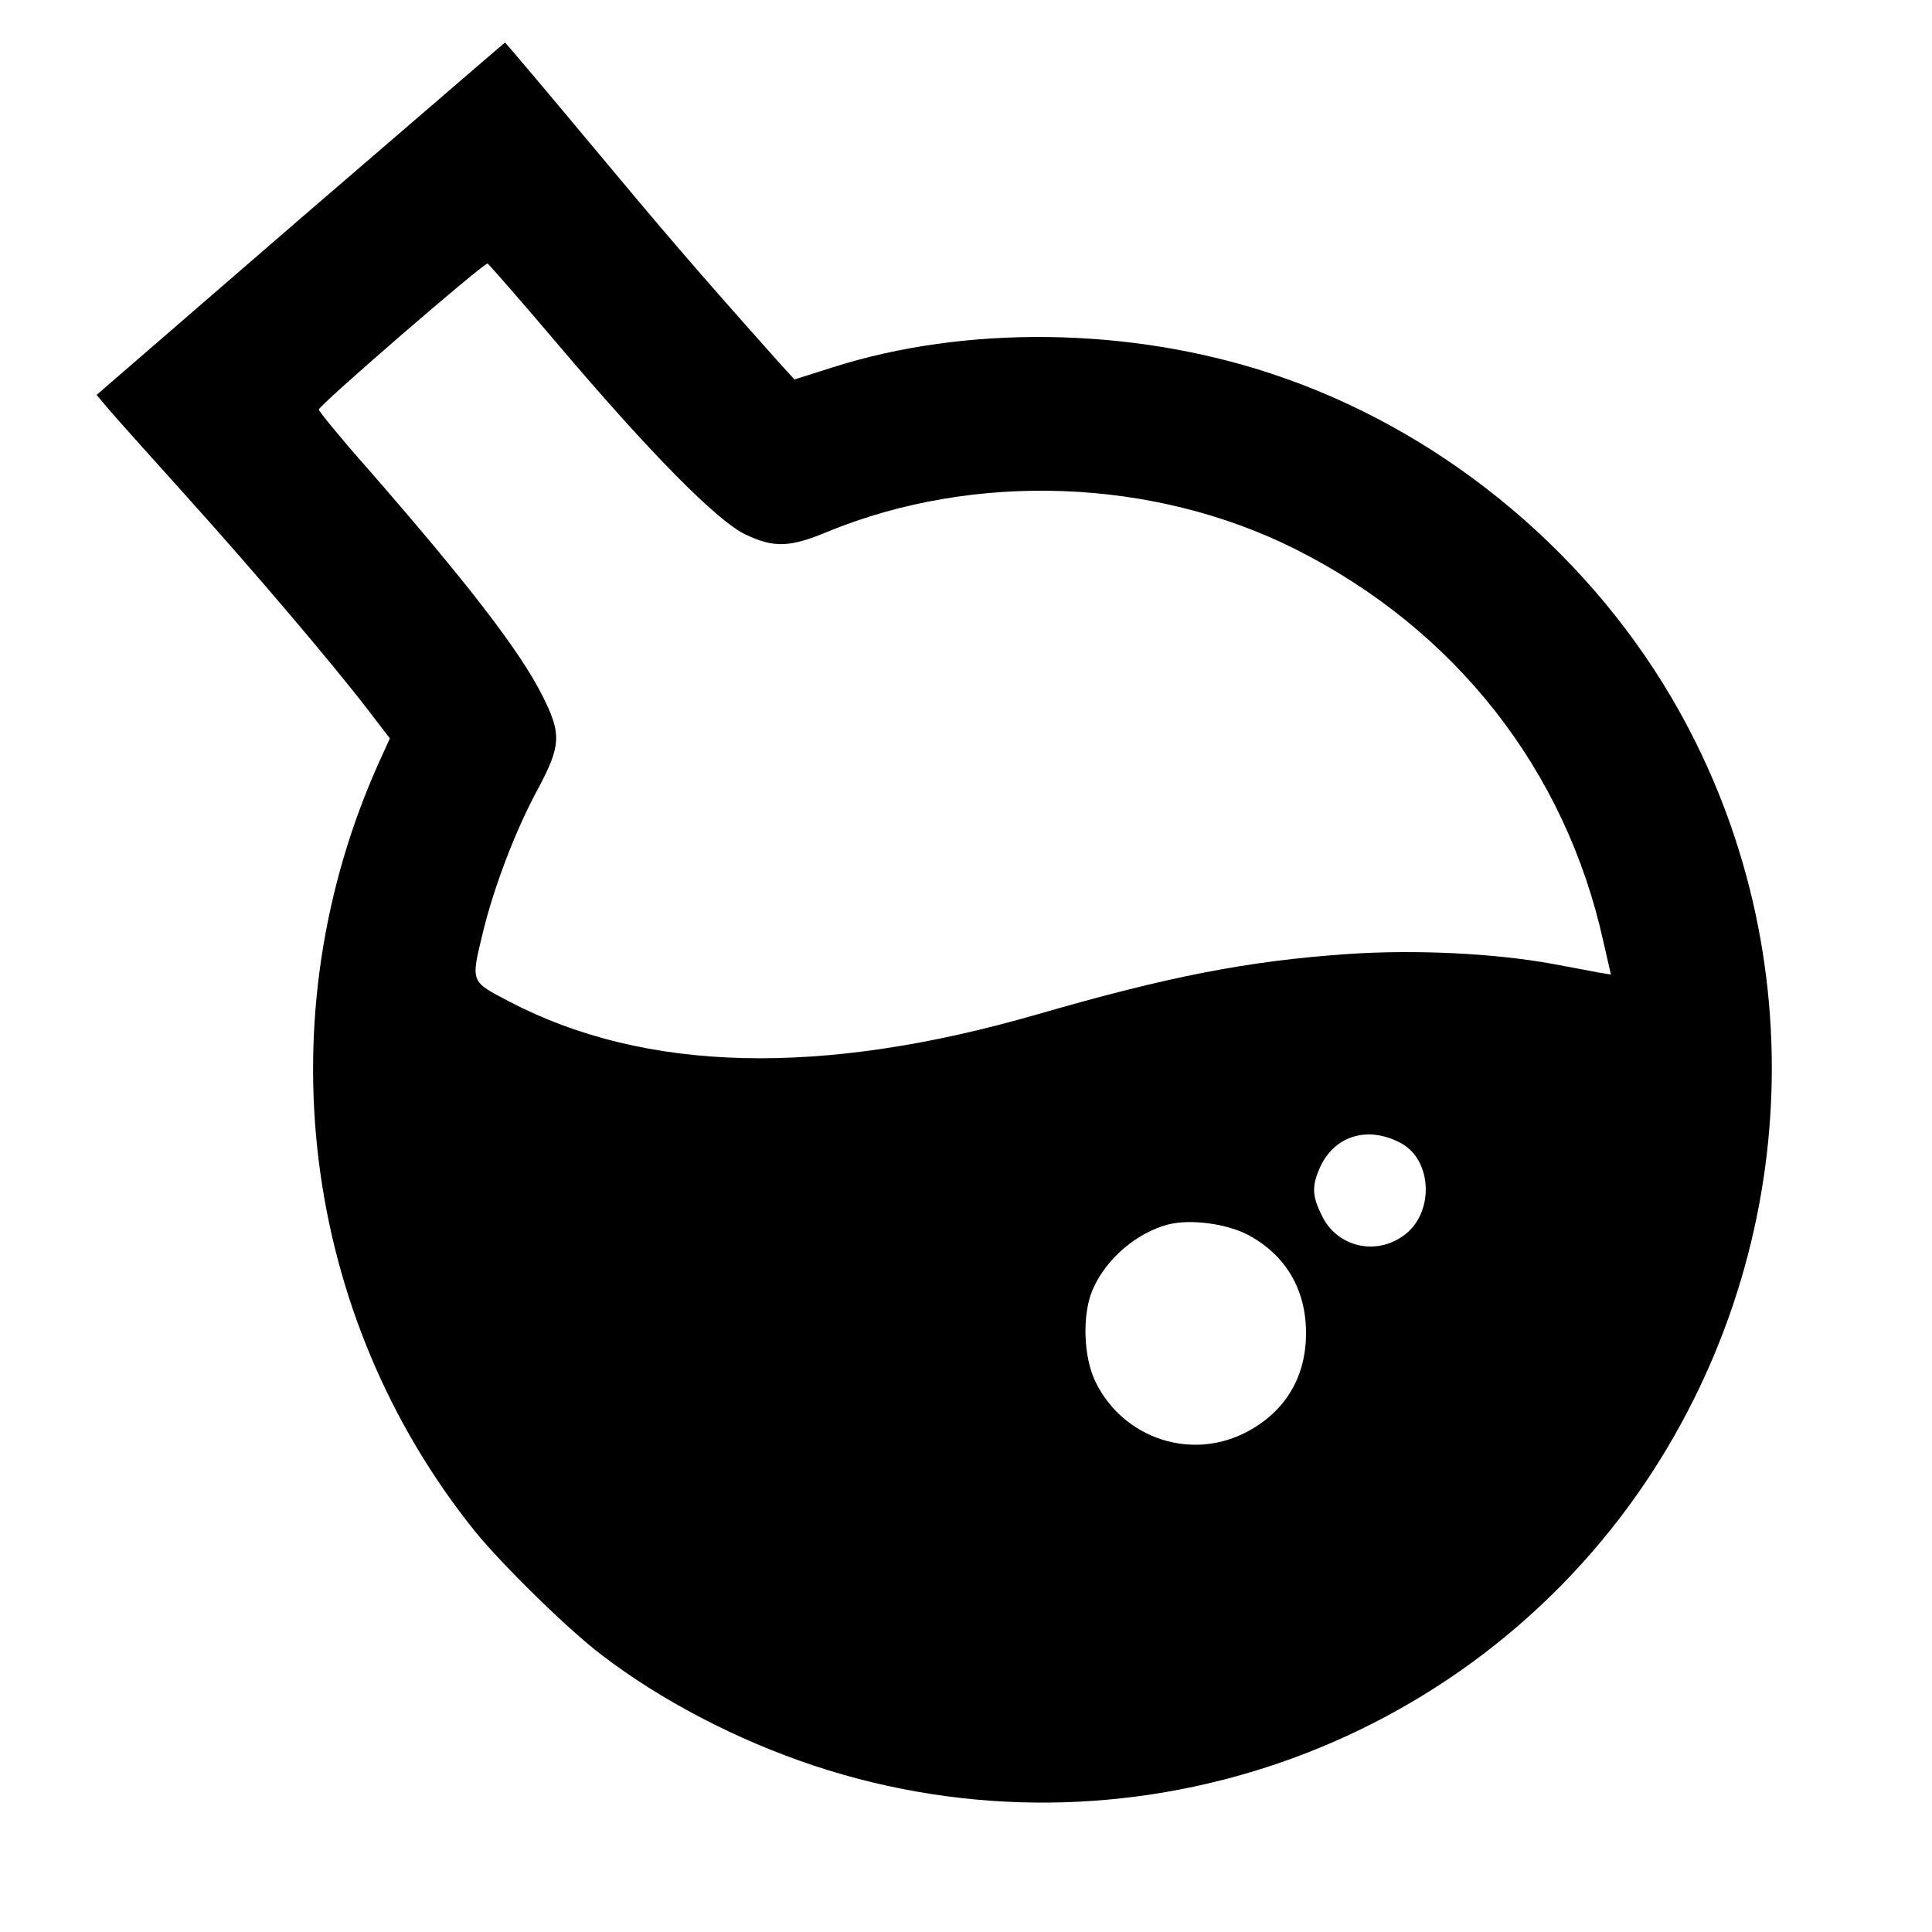 <?xml version="1.0" standalone="no"?>
<!DOCTYPE svg PUBLIC "-//W3C//DTD SVG 20010904//EN"
 "http://www.w3.org/TR/2001/REC-SVG-20010904/DTD/svg10.dtd">
<svg version="1.0" xmlns="http://www.w3.org/2000/svg"
 width="500pt" height="500pt" viewBox="0 0 500 500"
 preserveAspectRatio="xMidYMid meet">
<g transform="translate(0,500) scale(0.1,-0.1)"
fill="#000000" stroke="none">
<path d="M777 4434 l-527 -456 32 -38 c18 -21 109 -123 202 -226 180 -200 376
-431 469 -552 l56 -73 -26 -57 c-300 -662 -204 -1436 247 -1996 69 -85 241
-254 327 -319 154 -118 350 -220 548 -286 803 -267 1687 36 2157 738 407 610
432 1400 63 2027 -231 392 -610 698 -1038 838 -364 120 -789 125 -1133 15
l-98 -31 -41 45 c-215 241 -297 337 -487 565 -120 144 -220 262 -221 262 -1 0
-239 -206 -530 -456z m670 -329 c235 -277 411 -456 484 -489 72 -34 113 -33
211 8 380 156 843 139 1210 -45 414 -208 700 -571 798 -1018 l19 -83 -32 5
c-18 4 -70 13 -116 22 -153 28 -357 38 -533 26 -260 -18 -464 -58 -803 -156
-560 -162 -1015 -151 -1367 33 -101 53 -100 48 -68 180 28 115 83 261 141 368
61 114 63 144 13 243 -58 116 -194 292 -453 589 -70 79 -126 148 -126 152 0
11 428 381 437 378 3 -2 87 -97 185 -213z m2176 -2062 c85 -43 90 -184 9 -241
-73 -53 -173 -28 -211 52 -25 50 -26 75 -7 120 36 85 122 114 209 69z m-391
-240 c96 -52 148 -141 148 -253 0 -112 -52 -201 -150 -254 -143 -78 -321 -21
-394 126 -33 66 -36 180 -7 243 35 79 114 145 194 166 58 15 154 2 209 -28z"/>
</g>
</svg>
